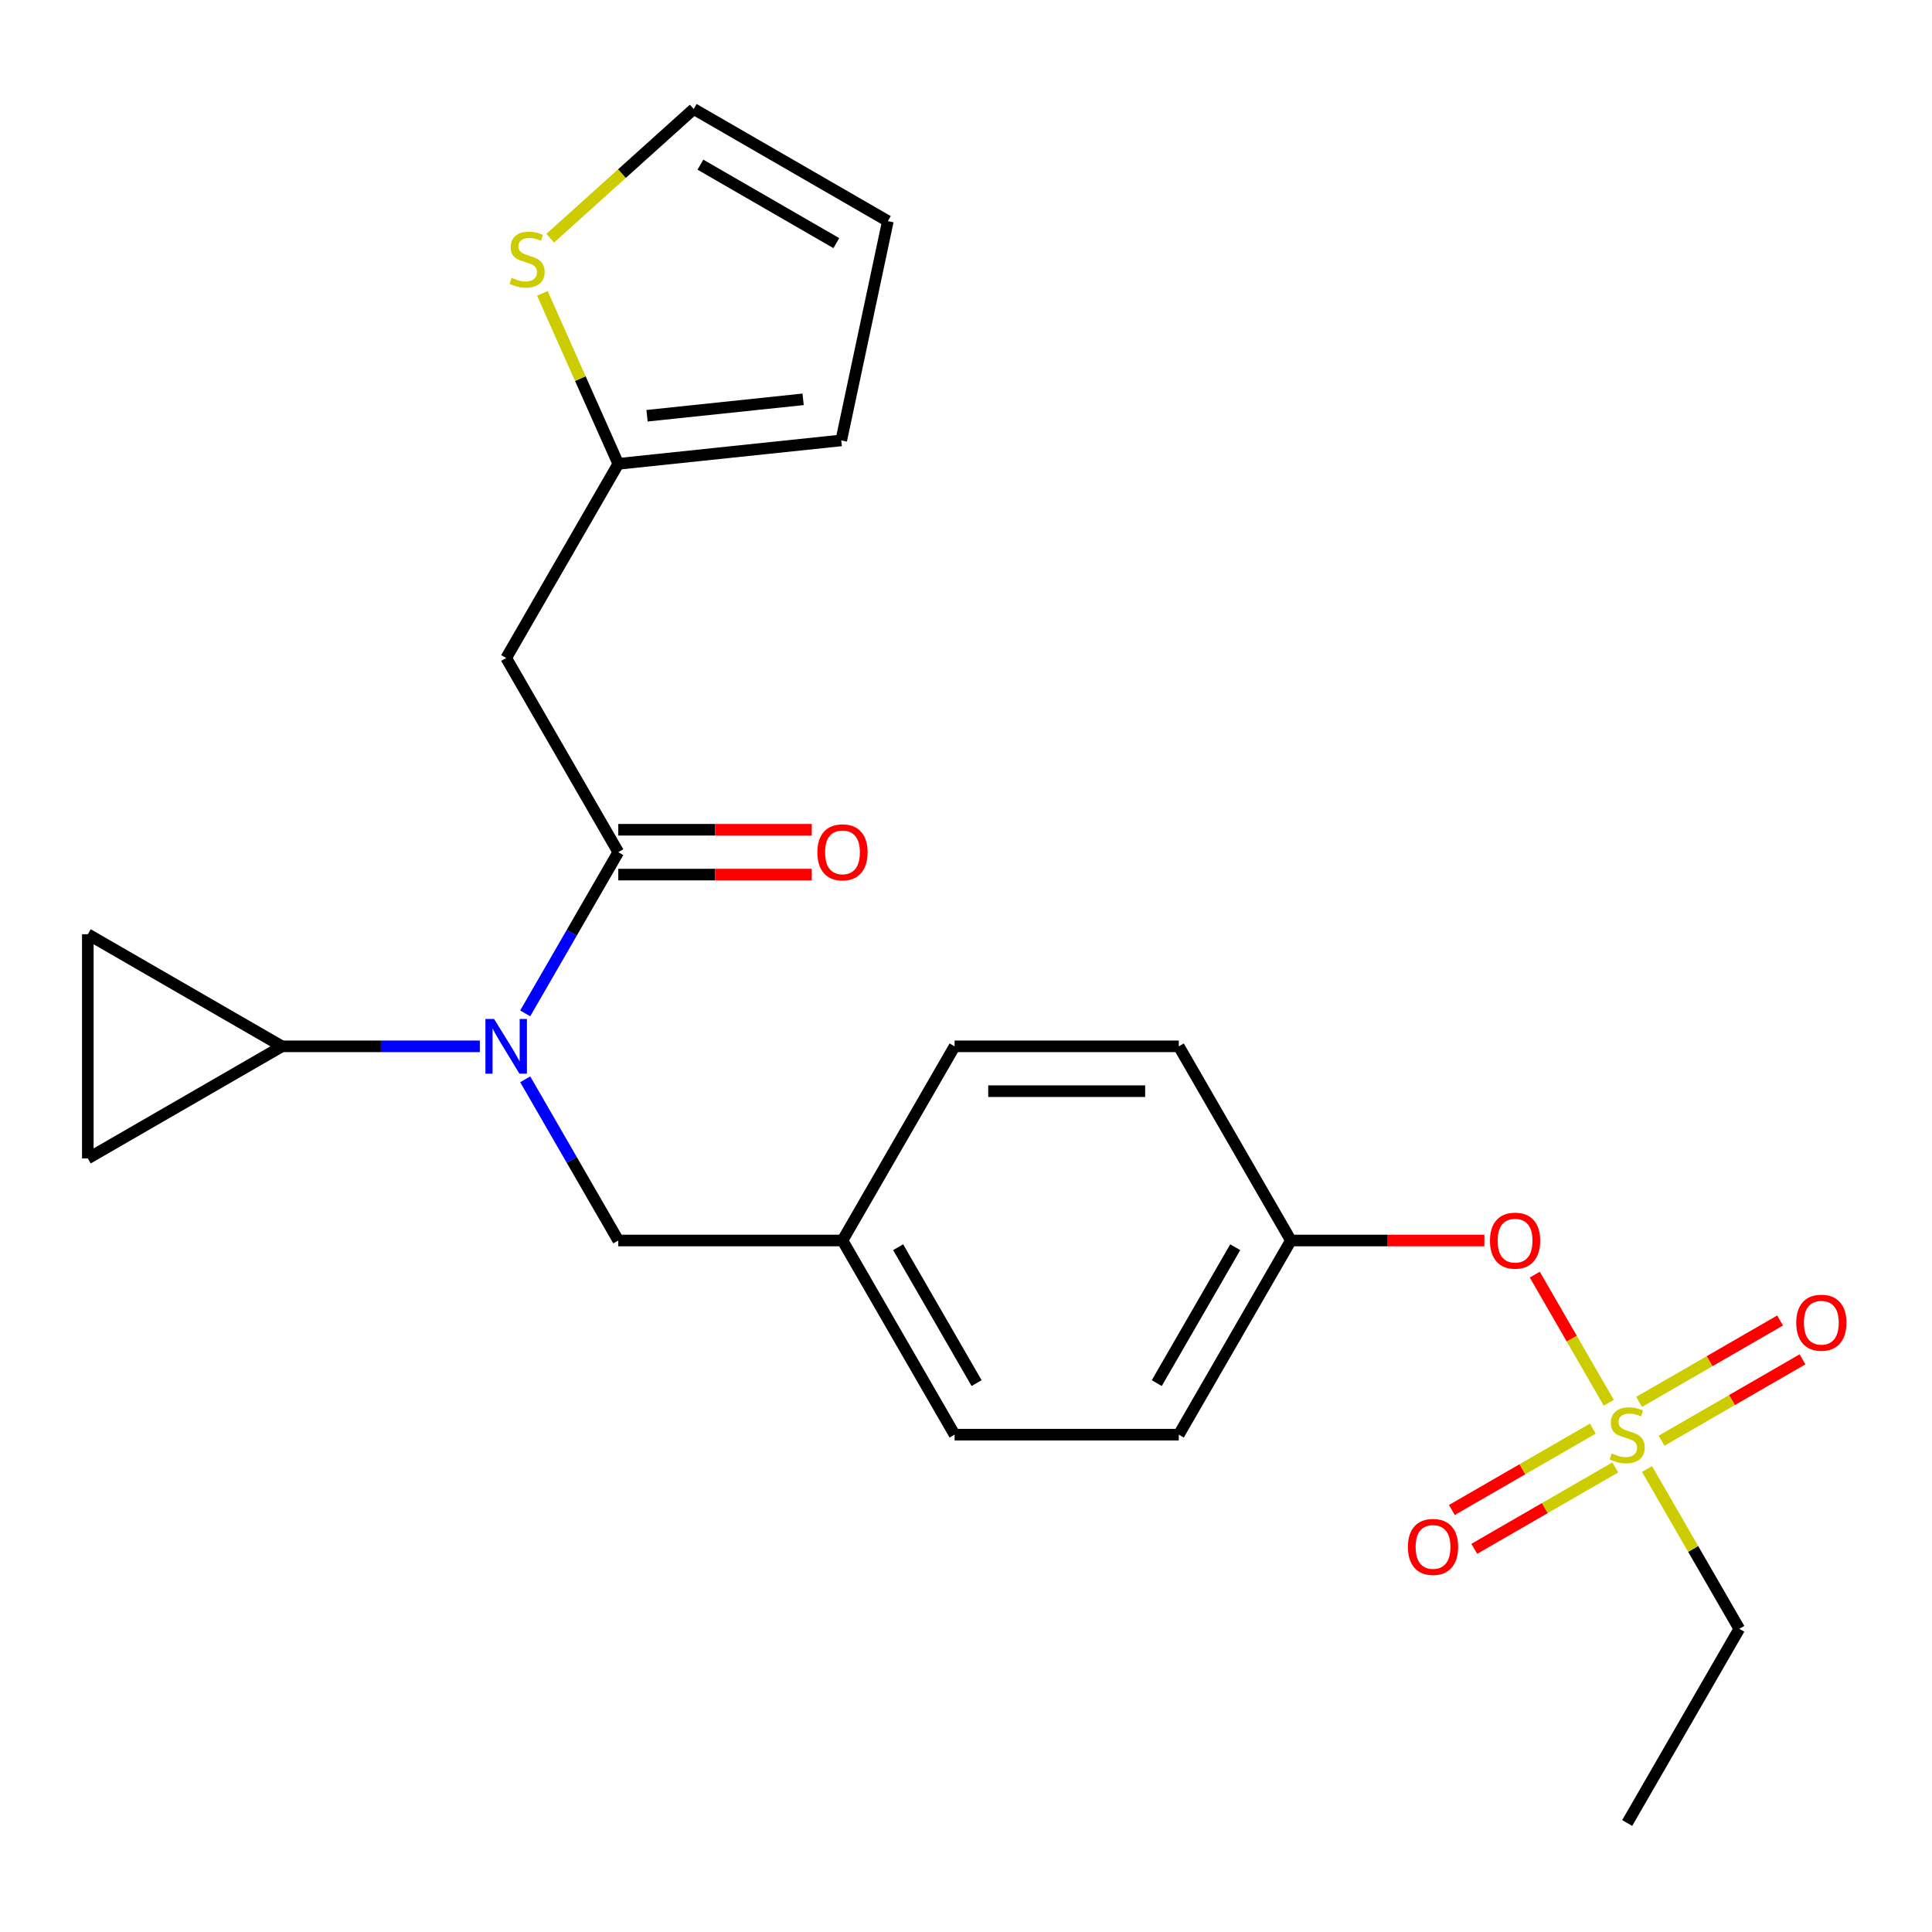<?xml version='1.0' encoding='iso-8859-1'?>
<svg version='1.1' baseProfile='full'
              xmlns='http://www.w3.org/2000/svg'
                      xmlns:rdkit='http://www.rdkit.org/xml'
                      xmlns:xlink='http://www.w3.org/1999/xlink'
                  xml:space='preserve'
width='1000px' height='1000px' viewBox='0 0 1000 1000'>
<!-- END OF HEADER -->
<rect style='opacity:1.0;fill:#FFFFFF;stroke:none' width='1000' height='1000' x='0' y='0'> </rect>
<path class='bond-0' d='M 271.85,558.643 L 295.936,600.362' style='fill:none;fill-rule:evenodd;stroke:#0000FF;stroke-width:6px;stroke-linecap:butt;stroke-linejoin:miter;stroke-opacity:1' />
<path class='bond-0' d='M 295.936,600.362 L 320.023,642.081' style='fill:none;fill-rule:evenodd;stroke:#000000;stroke-width:6px;stroke-linecap:butt;stroke-linejoin:miter;stroke-opacity:1' />
<path class='bond-1' d='M 271.85,524.521 L 295.936,482.802' style='fill:none;fill-rule:evenodd;stroke:#0000FF;stroke-width:6px;stroke-linecap:butt;stroke-linejoin:miter;stroke-opacity:1' />
<path class='bond-1' d='M 295.936,482.802 L 320.023,441.083' style='fill:none;fill-rule:evenodd;stroke:#000000;stroke-width:6px;stroke-linecap:butt;stroke-linejoin:miter;stroke-opacity:1' />
<path class='bond-2' d='M 248.358,541.582 L 197.156,541.582' style='fill:none;fill-rule:evenodd;stroke:#0000FF;stroke-width:6px;stroke-linecap:butt;stroke-linejoin:miter;stroke-opacity:1' />
<path class='bond-2' d='M 197.156,541.582 L 145.953,541.582' style='fill:none;fill-rule:evenodd;stroke:#000000;stroke-width:6px;stroke-linecap:butt;stroke-linejoin:miter;stroke-opacity:1' />
<path class='bond-3' d='M 262,340.584 L 320.023,240.086' style='fill:none;fill-rule:evenodd;stroke:#000000;stroke-width:6px;stroke-linecap:butt;stroke-linejoin:miter;stroke-opacity:1' />
<path class='bond-4' d='M 262,340.584 L 320.023,441.083' style='fill:none;fill-rule:evenodd;stroke:#000000;stroke-width:6px;stroke-linecap:butt;stroke-linejoin:miter;stroke-opacity:1' />
<path class='bond-5' d='M 320.023,452.688 L 370.095,452.688' style='fill:none;fill-rule:evenodd;stroke:#000000;stroke-width:6px;stroke-linecap:butt;stroke-linejoin:miter;stroke-opacity:1' />
<path class='bond-5' d='M 370.095,452.688 L 420.168,452.688' style='fill:none;fill-rule:evenodd;stroke:#FF0000;stroke-width:6px;stroke-linecap:butt;stroke-linejoin:miter;stroke-opacity:1' />
<path class='bond-5' d='M 320.023,429.479 L 370.095,429.479' style='fill:none;fill-rule:evenodd;stroke:#000000;stroke-width:6px;stroke-linecap:butt;stroke-linejoin:miter;stroke-opacity:1' />
<path class='bond-5' d='M 370.095,429.479 L 420.168,429.479' style='fill:none;fill-rule:evenodd;stroke:#FF0000;stroke-width:6px;stroke-linecap:butt;stroke-linejoin:miter;stroke-opacity:1' />
<path class='bond-6' d='M 320.023,240.086 L 300.381,195.969' style='fill:none;fill-rule:evenodd;stroke:#000000;stroke-width:6px;stroke-linecap:butt;stroke-linejoin:miter;stroke-opacity:1' />
<path class='bond-6' d='M 300.381,195.969 L 280.739,151.853' style='fill:none;fill-rule:evenodd;stroke:#CCCC00;stroke-width:6px;stroke-linecap:butt;stroke-linejoin:miter;stroke-opacity:1' />
<path class='bond-7' d='M 320.023,240.086 L 435.433,227.955' style='fill:none;fill-rule:evenodd;stroke:#000000;stroke-width:6px;stroke-linecap:butt;stroke-linejoin:miter;stroke-opacity:1' />
<path class='bond-7' d='M 334.908,215.184 L 415.696,206.693' style='fill:none;fill-rule:evenodd;stroke:#000000;stroke-width:6px;stroke-linecap:butt;stroke-linejoin:miter;stroke-opacity:1' />
<path class='bond-8' d='M 284.804,123.284 L 321.933,89.853' style='fill:none;fill-rule:evenodd;stroke:#CCCC00;stroke-width:6px;stroke-linecap:butt;stroke-linejoin:miter;stroke-opacity:1' />
<path class='bond-8' d='M 321.933,89.853 L 359.062,56.422' style='fill:none;fill-rule:evenodd;stroke:#000000;stroke-width:6px;stroke-linecap:butt;stroke-linejoin:miter;stroke-opacity:1' />
<path class='bond-9' d='M 320.023,642.081 L 436.069,642.081' style='fill:none;fill-rule:evenodd;stroke:#000000;stroke-width:6px;stroke-linecap:butt;stroke-linejoin:miter;stroke-opacity:1' />
<path class='bond-10' d='M 145.953,541.582 L 45.455,599.605' style='fill:none;fill-rule:evenodd;stroke:#000000;stroke-width:6px;stroke-linecap:butt;stroke-linejoin:miter;stroke-opacity:1' />
<path class='bond-11' d='M 145.953,541.582 L 45.455,483.559' style='fill:none;fill-rule:evenodd;stroke:#000000;stroke-width:6px;stroke-linecap:butt;stroke-linejoin:miter;stroke-opacity:1' />
<path class='bond-12' d='M 45.455,599.605 L 45.455,483.559' style='fill:none;fill-rule:evenodd;stroke:#000000;stroke-width:6px;stroke-linecap:butt;stroke-linejoin:miter;stroke-opacity:1' />
<path class='bond-13' d='M 900.253,843.079 L 842.23,943.578' style='fill:none;fill-rule:evenodd;stroke:#000000;stroke-width:6px;stroke-linecap:butt;stroke-linejoin:miter;stroke-opacity:1' />
<path class='bond-14' d='M 900.253,843.079 L 876.375,801.72' style='fill:none;fill-rule:evenodd;stroke:#000000;stroke-width:6px;stroke-linecap:butt;stroke-linejoin:miter;stroke-opacity:1' />
<path class='bond-14' d='M 876.375,801.72 L 852.496,760.361' style='fill:none;fill-rule:evenodd;stroke:#CCCC00;stroke-width:6px;stroke-linecap:butt;stroke-linejoin:miter;stroke-opacity:1' />
<path class='bond-15' d='M 794.404,659.742 L 813.551,692.906' style='fill:none;fill-rule:evenodd;stroke:#FF0000;stroke-width:6px;stroke-linecap:butt;stroke-linejoin:miter;stroke-opacity:1' />
<path class='bond-15' d='M 813.551,692.906 L 832.698,726.069' style='fill:none;fill-rule:evenodd;stroke:#CCCC00;stroke-width:6px;stroke-linecap:butt;stroke-linejoin:miter;stroke-opacity:1' />
<path class='bond-16' d='M 768.306,642.081 L 718.234,642.081' style='fill:none;fill-rule:evenodd;stroke:#FF0000;stroke-width:6px;stroke-linecap:butt;stroke-linejoin:miter;stroke-opacity:1' />
<path class='bond-16' d='M 718.234,642.081 L 668.161,642.081' style='fill:none;fill-rule:evenodd;stroke:#000000;stroke-width:6px;stroke-linecap:butt;stroke-linejoin:miter;stroke-opacity:1' />
<path class='bond-17' d='M 824.447,739.448 L 787.966,760.51' style='fill:none;fill-rule:evenodd;stroke:#CCCC00;stroke-width:6px;stroke-linecap:butt;stroke-linejoin:miter;stroke-opacity:1' />
<path class='bond-17' d='M 787.966,760.51 L 751.484,781.572' style='fill:none;fill-rule:evenodd;stroke:#FF0000;stroke-width:6px;stroke-linecap:butt;stroke-linejoin:miter;stroke-opacity:1' />
<path class='bond-17' d='M 836.051,759.547 L 799.57,780.61' style='fill:none;fill-rule:evenodd;stroke:#CCCC00;stroke-width:6px;stroke-linecap:butt;stroke-linejoin:miter;stroke-opacity:1' />
<path class='bond-17' d='M 799.57,780.61 L 763.089,801.672' style='fill:none;fill-rule:evenodd;stroke:#FF0000;stroke-width:6px;stroke-linecap:butt;stroke-linejoin:miter;stroke-opacity:1' />
<path class='bond-18' d='M 860.014,745.713 L 896.495,724.65' style='fill:none;fill-rule:evenodd;stroke:#CCCC00;stroke-width:6px;stroke-linecap:butt;stroke-linejoin:miter;stroke-opacity:1' />
<path class='bond-18' d='M 896.495,724.65 L 932.976,703.588' style='fill:none;fill-rule:evenodd;stroke:#FF0000;stroke-width:6px;stroke-linecap:butt;stroke-linejoin:miter;stroke-opacity:1' />
<path class='bond-18' d='M 848.409,725.613 L 884.89,704.55' style='fill:none;fill-rule:evenodd;stroke:#CCCC00;stroke-width:6px;stroke-linecap:butt;stroke-linejoin:miter;stroke-opacity:1' />
<path class='bond-18' d='M 884.89,704.55 L 921.372,683.488' style='fill:none;fill-rule:evenodd;stroke:#FF0000;stroke-width:6px;stroke-linecap:butt;stroke-linejoin:miter;stroke-opacity:1' />
<path class='bond-19' d='M 436.069,642.081 L 494.092,541.582' style='fill:none;fill-rule:evenodd;stroke:#000000;stroke-width:6px;stroke-linecap:butt;stroke-linejoin:miter;stroke-opacity:1' />
<path class='bond-20' d='M 436.069,642.081 L 494.092,742.58' style='fill:none;fill-rule:evenodd;stroke:#000000;stroke-width:6px;stroke-linecap:butt;stroke-linejoin:miter;stroke-opacity:1' />
<path class='bond-20' d='M 464.872,645.551 L 505.488,715.901' style='fill:none;fill-rule:evenodd;stroke:#000000;stroke-width:6px;stroke-linecap:butt;stroke-linejoin:miter;stroke-opacity:1' />
<path class='bond-21' d='M 668.161,642.081 L 610.138,742.58' style='fill:none;fill-rule:evenodd;stroke:#000000;stroke-width:6px;stroke-linecap:butt;stroke-linejoin:miter;stroke-opacity:1' />
<path class='bond-21' d='M 639.358,645.551 L 598.742,715.901' style='fill:none;fill-rule:evenodd;stroke:#000000;stroke-width:6px;stroke-linecap:butt;stroke-linejoin:miter;stroke-opacity:1' />
<path class='bond-22' d='M 668.161,642.081 L 610.138,541.582' style='fill:none;fill-rule:evenodd;stroke:#000000;stroke-width:6px;stroke-linecap:butt;stroke-linejoin:miter;stroke-opacity:1' />
<path class='bond-23' d='M 494.092,541.582 L 610.138,541.582' style='fill:none;fill-rule:evenodd;stroke:#000000;stroke-width:6px;stroke-linecap:butt;stroke-linejoin:miter;stroke-opacity:1' />
<path class='bond-23' d='M 511.499,564.792 L 592.731,564.792' style='fill:none;fill-rule:evenodd;stroke:#000000;stroke-width:6px;stroke-linecap:butt;stroke-linejoin:miter;stroke-opacity:1' />
<path class='bond-24' d='M 494.092,742.58 L 610.138,742.58' style='fill:none;fill-rule:evenodd;stroke:#000000;stroke-width:6px;stroke-linecap:butt;stroke-linejoin:miter;stroke-opacity:1' />
<path class='bond-25' d='M 359.062,56.422 L 459.56,114.445' style='fill:none;fill-rule:evenodd;stroke:#000000;stroke-width:6px;stroke-linecap:butt;stroke-linejoin:miter;stroke-opacity:1' />
<path class='bond-25' d='M 362.532,85.225 L 432.881,125.841' style='fill:none;fill-rule:evenodd;stroke:#000000;stroke-width:6px;stroke-linecap:butt;stroke-linejoin:miter;stroke-opacity:1' />
<path class='bond-26' d='M 435.433,227.955 L 459.56,114.445' style='fill:none;fill-rule:evenodd;stroke:#000000;stroke-width:6px;stroke-linecap:butt;stroke-linejoin:miter;stroke-opacity:1' />
<path  class='atom-0' d='M 255.74 527.422
L 265.02 542.422
Q 265.94 543.902, 267.42 546.582
Q 268.9 549.262, 268.98 549.422
L 268.98 527.422
L 272.74 527.422
L 272.74 555.742
L 268.86 555.742
L 258.9 539.342
Q 257.74 537.422, 256.5 535.222
Q 255.3 533.022, 254.94 532.342
L 254.94 555.742
L 251.26 555.742
L 251.26 527.422
L 255.74 527.422
' fill='#0000FF'/>
<path  class='atom-3' d='M 423.069 441.163
Q 423.069 434.363, 426.429 430.563
Q 429.789 426.763, 436.069 426.763
Q 442.349 426.763, 445.709 430.563
Q 449.069 434.363, 449.069 441.163
Q 449.069 448.043, 445.669 451.963
Q 442.269 455.843, 436.069 455.843
Q 429.829 455.843, 426.429 451.963
Q 423.069 448.083, 423.069 441.163
M 436.069 452.643
Q 440.389 452.643, 442.709 449.763
Q 445.069 446.843, 445.069 441.163
Q 445.069 435.603, 442.709 432.803
Q 440.389 429.963, 436.069 429.963
Q 431.749 429.963, 429.389 432.763
Q 427.069 435.563, 427.069 441.163
Q 427.069 446.883, 429.389 449.763
Q 431.749 452.643, 436.069 452.643
' fill='#FF0000'/>
<path  class='atom-5' d='M 264.822 143.792
Q 265.142 143.912, 266.462 144.472
Q 267.782 145.032, 269.222 145.392
Q 270.702 145.712, 272.142 145.712
Q 274.822 145.712, 276.382 144.432
Q 277.942 143.112, 277.942 140.832
Q 277.942 139.272, 277.142 138.312
Q 276.382 137.352, 275.182 136.832
Q 273.982 136.312, 271.982 135.712
Q 269.462 134.952, 267.942 134.232
Q 266.462 133.512, 265.382 131.992
Q 264.342 130.472, 264.342 127.912
Q 264.342 124.352, 266.742 122.152
Q 269.182 119.952, 273.982 119.952
Q 277.262 119.952, 280.982 121.512
L 280.062 124.592
Q 276.662 123.192, 274.102 123.192
Q 271.342 123.192, 269.822 124.352
Q 268.302 125.472, 268.342 127.432
Q 268.342 128.952, 269.102 129.872
Q 269.902 130.792, 271.022 131.312
Q 272.182 131.832, 274.102 132.432
Q 276.662 133.232, 278.182 134.032
Q 279.702 134.832, 280.782 136.472
Q 281.902 138.072, 281.902 140.832
Q 281.902 144.752, 279.262 146.872
Q 276.662 148.952, 272.302 148.952
Q 269.782 148.952, 267.862 148.392
Q 265.982 147.872, 263.742 146.952
L 264.822 143.792
' fill='#CCCC00'/>
<path  class='atom-10' d='M 771.207 642.161
Q 771.207 635.361, 774.567 631.561
Q 777.927 627.761, 784.207 627.761
Q 790.487 627.761, 793.847 631.561
Q 797.207 635.361, 797.207 642.161
Q 797.207 649.041, 793.807 652.961
Q 790.407 656.841, 784.207 656.841
Q 777.967 656.841, 774.567 652.961
Q 771.207 649.081, 771.207 642.161
M 784.207 653.641
Q 788.527 653.641, 790.847 650.761
Q 793.207 647.841, 793.207 642.161
Q 793.207 636.601, 790.847 633.801
Q 788.527 630.961, 784.207 630.961
Q 779.887 630.961, 777.527 633.761
Q 775.207 636.561, 775.207 642.161
Q 775.207 647.881, 777.527 650.761
Q 779.887 653.641, 784.207 653.641
' fill='#FF0000'/>
<path  class='atom-11' d='M 834.23 752.3
Q 834.55 752.42, 835.87 752.98
Q 837.19 753.54, 838.63 753.9
Q 840.11 754.22, 841.55 754.22
Q 844.23 754.22, 845.79 752.94
Q 847.35 751.62, 847.35 749.34
Q 847.35 747.78, 846.55 746.82
Q 845.79 745.86, 844.59 745.34
Q 843.39 744.82, 841.39 744.22
Q 838.87 743.46, 837.35 742.74
Q 835.87 742.02, 834.79 740.5
Q 833.75 738.98, 833.75 736.42
Q 833.75 732.86, 836.15 730.66
Q 838.59 728.46, 843.39 728.46
Q 846.67 728.46, 850.39 730.02
L 849.47 733.1
Q 846.07 731.7, 843.51 731.7
Q 840.75 731.7, 839.23 732.86
Q 837.71 733.98, 837.75 735.94
Q 837.75 737.46, 838.51 738.38
Q 839.31 739.3, 840.43 739.82
Q 841.59 740.34, 843.51 740.94
Q 846.07 741.74, 847.59 742.54
Q 849.11 743.34, 850.19 744.98
Q 851.31 746.58, 851.31 749.34
Q 851.31 753.26, 848.67 755.38
Q 846.07 757.46, 841.71 757.46
Q 839.19 757.46, 837.27 756.9
Q 835.39 756.38, 833.15 755.46
L 834.23 752.3
' fill='#CCCC00'/>
<path  class='atom-12' d='M 728.731 800.683
Q 728.731 793.883, 732.091 790.083
Q 735.451 786.283, 741.731 786.283
Q 748.011 786.283, 751.371 790.083
Q 754.731 793.883, 754.731 800.683
Q 754.731 807.563, 751.331 811.483
Q 747.931 815.363, 741.731 815.363
Q 735.491 815.363, 732.091 811.483
Q 728.731 807.603, 728.731 800.683
M 741.731 812.163
Q 746.051 812.163, 748.371 809.283
Q 750.731 806.363, 750.731 800.683
Q 750.731 795.123, 748.371 792.323
Q 746.051 789.483, 741.731 789.483
Q 737.411 789.483, 735.051 792.283
Q 732.731 795.083, 732.731 800.683
Q 732.731 806.403, 735.051 809.283
Q 737.411 812.163, 741.731 812.163
' fill='#FF0000'/>
<path  class='atom-13' d='M 929.729 684.637
Q 929.729 677.837, 933.089 674.037
Q 936.449 670.237, 942.729 670.237
Q 949.009 670.237, 952.369 674.037
Q 955.729 677.837, 955.729 684.637
Q 955.729 691.517, 952.329 695.437
Q 948.929 699.317, 942.729 699.317
Q 936.489 699.317, 933.089 695.437
Q 929.729 691.557, 929.729 684.637
M 942.729 696.117
Q 947.049 696.117, 949.369 693.237
Q 951.729 690.317, 951.729 684.637
Q 951.729 679.077, 949.369 676.277
Q 947.049 673.437, 942.729 673.437
Q 938.409 673.437, 936.049 676.237
Q 933.729 679.037, 933.729 684.637
Q 933.729 690.357, 936.049 693.237
Q 938.409 696.117, 942.729 696.117
' fill='#FF0000'/>
</svg>
